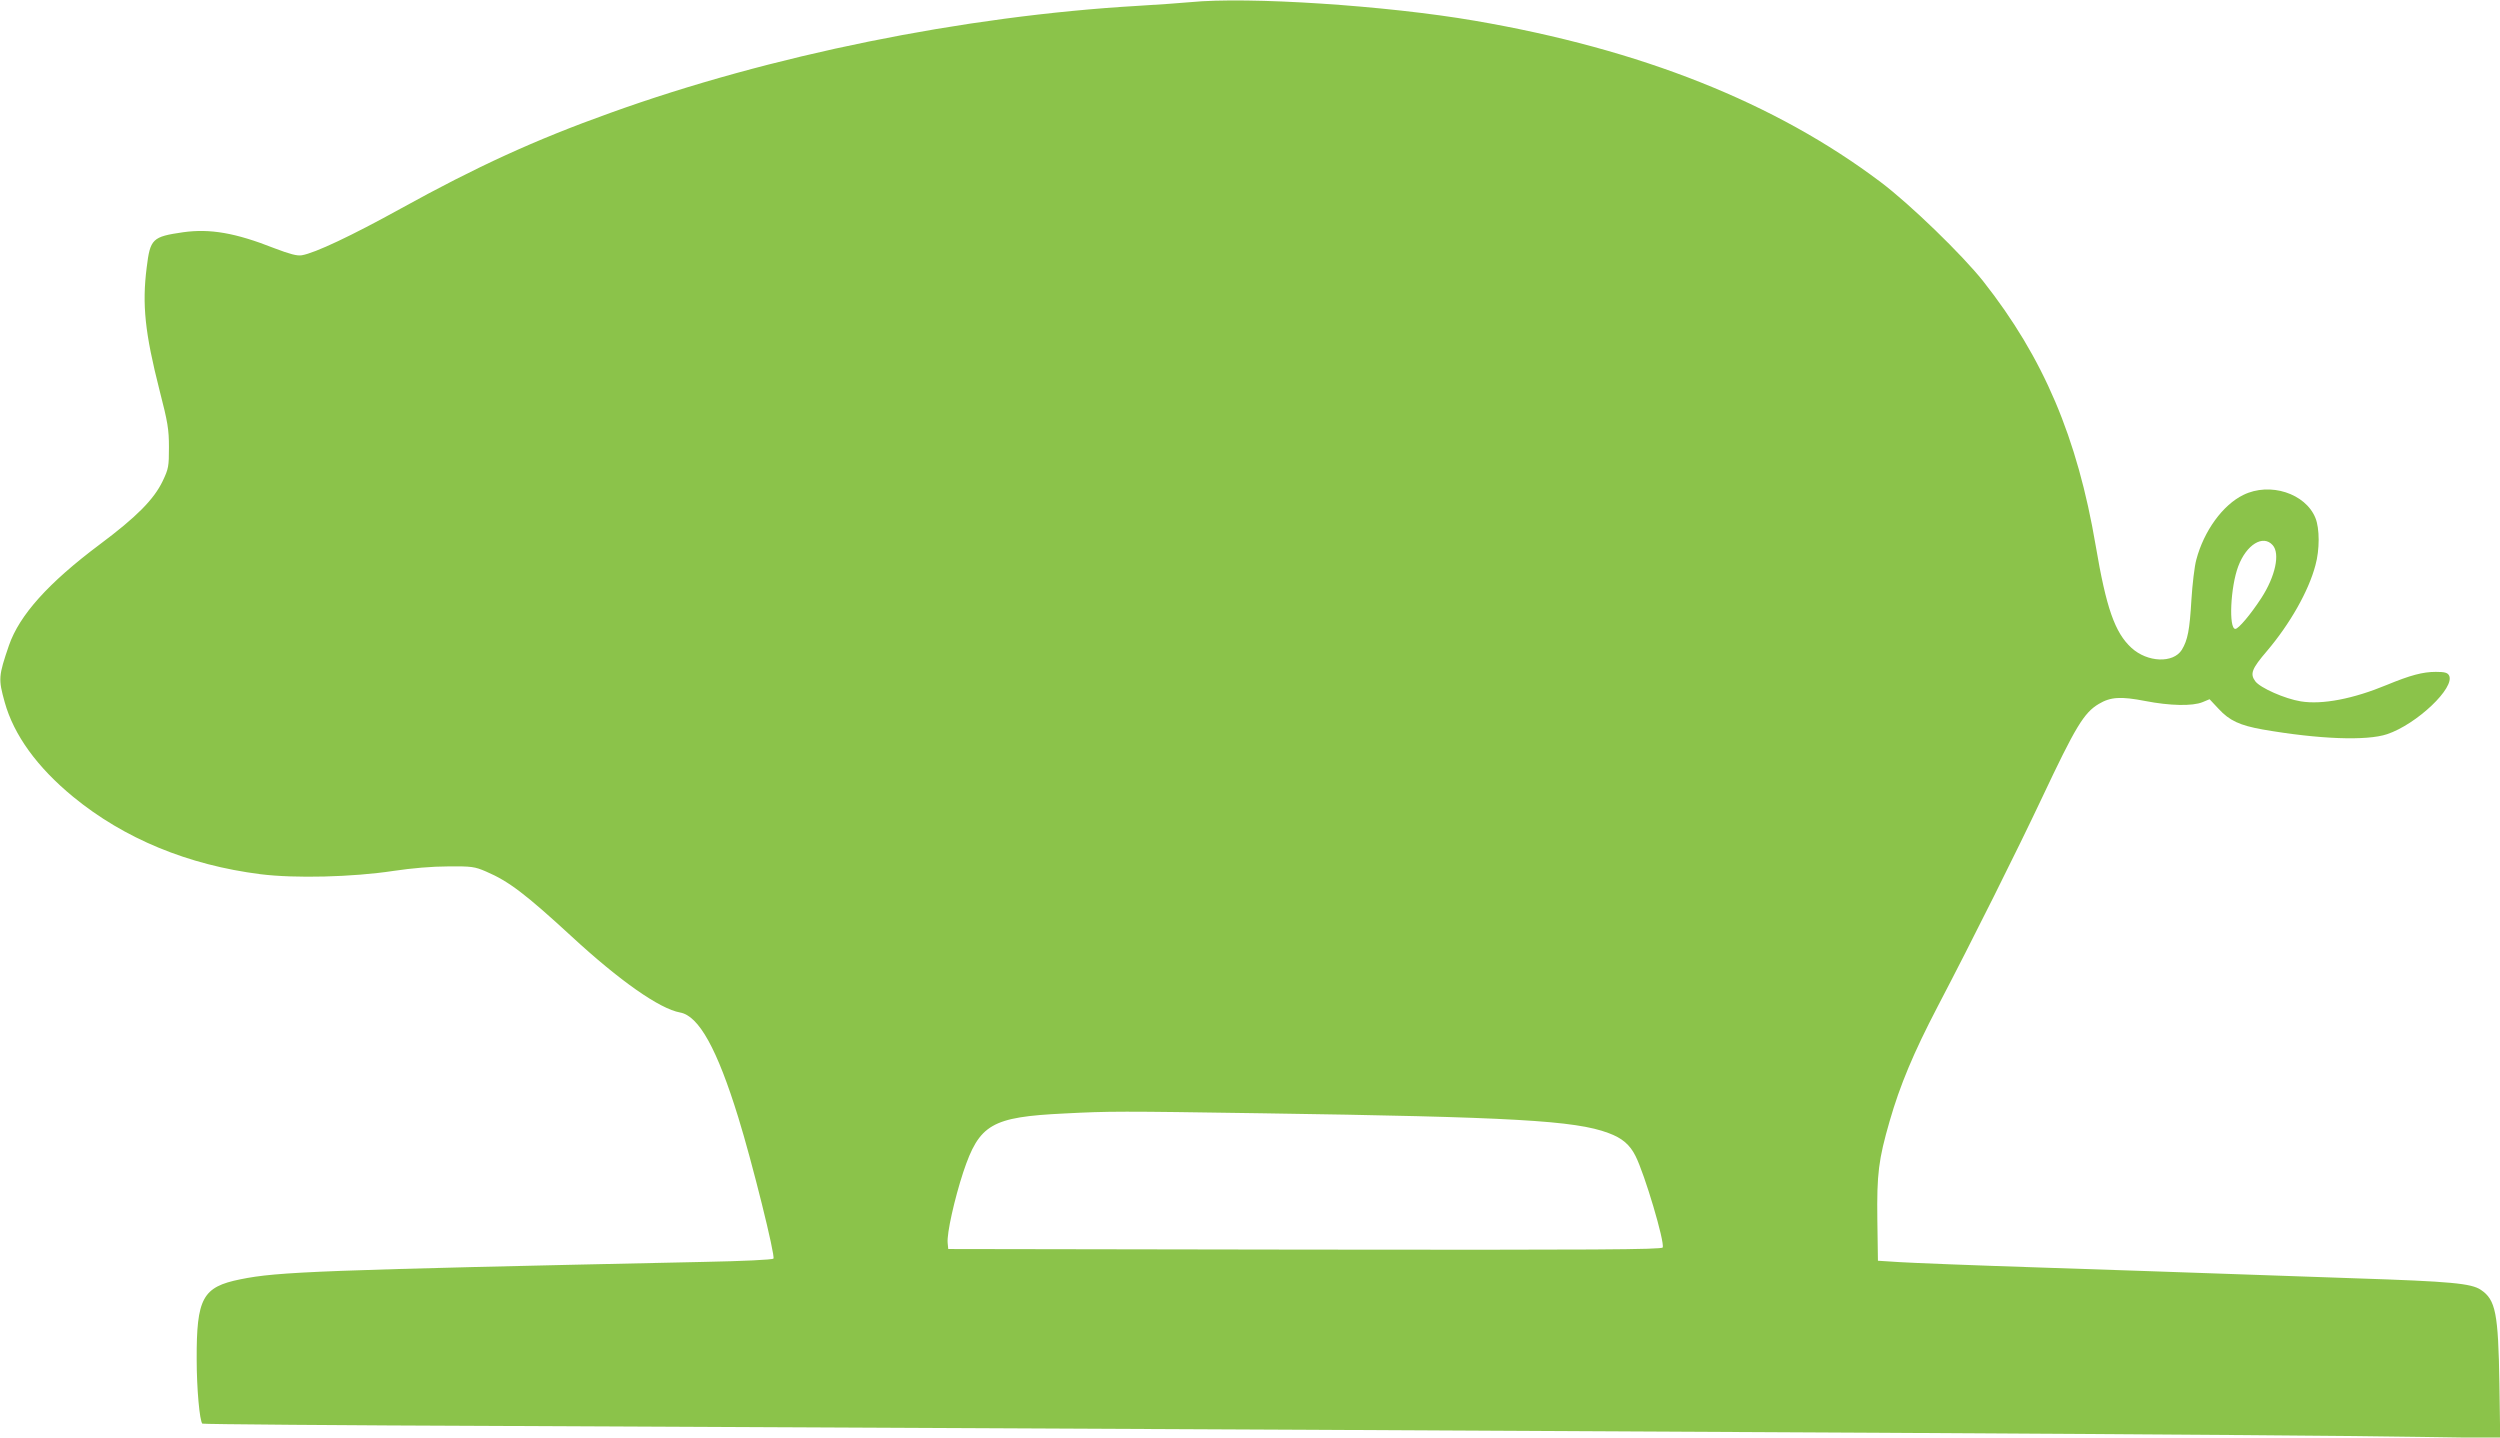 <?xml version="1.0" standalone="no"?>
<!DOCTYPE svg PUBLIC "-//W3C//DTD SVG 20010904//EN"
 "http://www.w3.org/TR/2001/REC-SVG-20010904/DTD/svg10.dtd">
<svg version="1.0" xmlns="http://www.w3.org/2000/svg"
 width="1280pt" height="736pt" viewBox="0 0 1280 736"
 preserveAspectRatio="xMidYMid meet">
<g transform="translate(0,736) scale(0.1,-0.1)"
fill="#8bc34a" stroke="none">
<path d="M6095 7349 c-44 -4 -165 -13 -270 -19 -891 -52 -1882 -253 -2700
-548 -388 -139 -684 -275 -1075 -491 -248 -137 -438 -227 -505 -238 -24 -4
-61 6 -140 36 -200 79 -329 101 -467 82 -158 -23 -169 -33 -187 -181 -24 -190
-9 -334 66 -629 42 -163 48 -199 48 -291 0 -98 -2 -110 -32 -173 -45 -94 -134
-184 -323 -325 -263 -197 -410 -361 -464 -516 -54 -158 -55 -172 -22 -291 47
-169 167 -334 351 -485 261 -214 588 -349 959 -396 176 -22 470 -15 681 17 94
14 198 23 280 23 119 1 135 -1 193 -26 117 -50 202 -115 438 -332 247 -228
451 -371 556 -390 96 -17 190 -187 298 -537 70 -225 191 -712 180 -723 -6 -6
-155 -13 -358 -17 -1966 -42 -2180 -50 -2371 -89 -194 -39 -225 -96 -224 -410
0 -149 15 -315 29 -329 3 -3 701 -9 1552 -12 6304 -29 9170 -45 9810 -56 l403
-6 -4 279 c-6 361 -19 429 -95 480 -49 33 -151 43 -642 59 -250 9 -574 20
-720 25 -146 5 -544 19 -885 30 -341 11 -669 24 -730 28 l-110 7 -3 209 c-3
237 6 308 63 506 53 184 122 349 245 585 179 342 409 803 535 1070 172 365
215 436 291 481 60 36 113 39 237 15 128 -25 243 -27 294 -6 l36 15 46 -49
c56 -61 109 -85 226 -106 288 -50 533 -59 637 -24 152 51 350 239 317 301 -8
14 -22 18 -68 18 -66 0 -130 -17 -251 -67 -171 -71 -330 -102 -440 -84 -81 13
-208 69 -233 103 -28 38 -18 64 60 155 117 138 213 306 248 439 22 79 22 188
0 242 -51 126 -233 185 -369 118 -105 -51 -202 -184 -241 -332 -9 -32 -20
-125 -25 -205 -9 -156 -19 -206 -49 -256 -44 -70 -176 -65 -258 10 -85 78
-129 204 -183 523 -94 554 -267 962 -576 1354 -108 136 -373 393 -524 507
-540 407 -1228 681 -2080 827 -453 78 -1161 124 -1455 95z m5541 -2780 c39
-43 14 -160 -58 -271 -54 -83 -117 -158 -133 -158 -35 0 -25 216 15 321 42
111 127 163 176 108z m-5176 -2909 c1284 -19 1605 -37 1775 -101 71 -26 110
-60 139 -118 47 -93 150 -440 139 -468 -4 -11 -342 -13 -1832 -11 l-1826 3 -3
31 c-5 48 35 226 80 363 82 245 144 282 518 300 233 12 281 12 1010 1z"/>
</g>
</svg>
